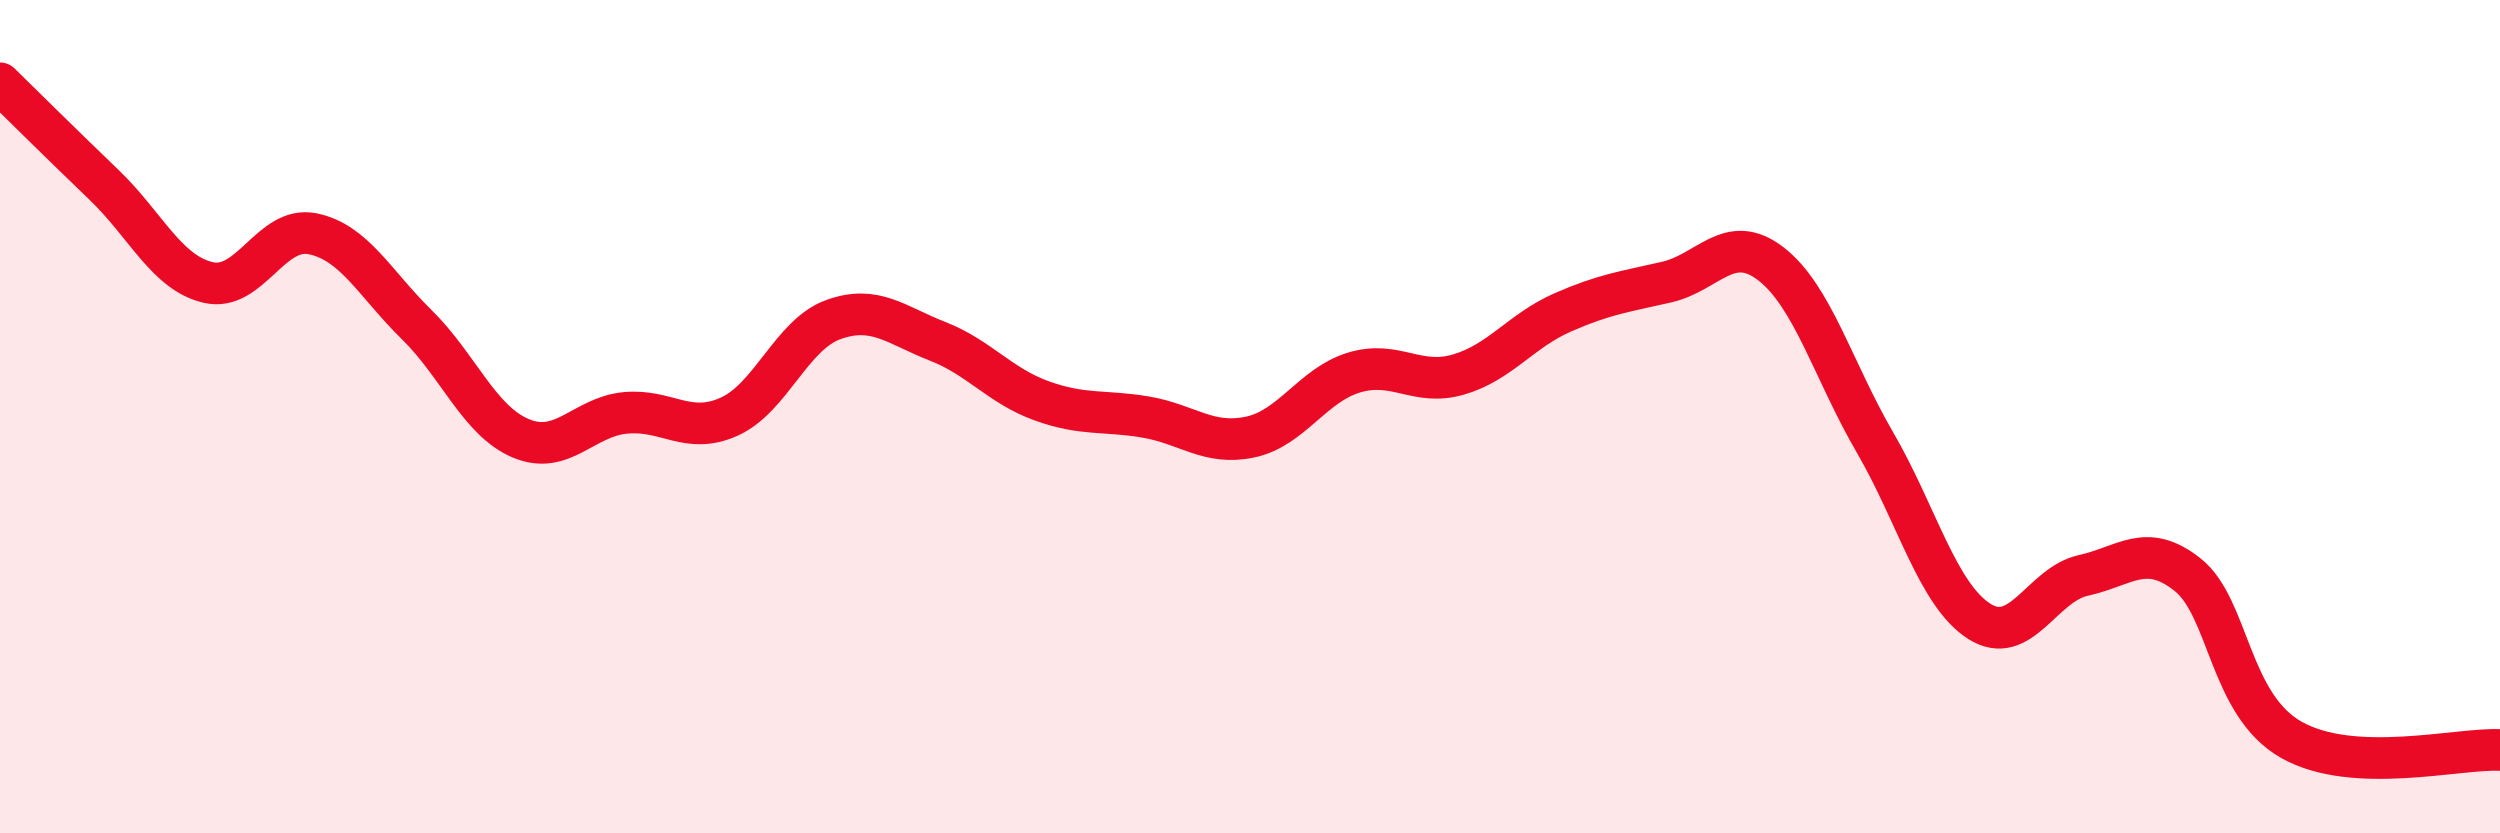 
    <svg width="60" height="20" viewBox="0 0 60 20" xmlns="http://www.w3.org/2000/svg">
      <path
        d="M 0,2 C 0.5,2.49 1.5,3.48 2.5,4.44 C 3.5,5.4 4,6.55 5,6.78 C 6,7.01 6.5,5.41 7.5,5.61 C 8.5,5.81 9,6.81 10,7.79 C 11,8.77 11.5,10.1 12.5,10.52 C 13.5,10.94 14,10.01 15,9.91 C 16,9.81 16.5,10.45 17.5,10 C 18.5,9.55 19,8.03 20,7.67 C 21,7.31 21.5,7.8 22.5,8.19 C 23.5,8.58 24,9.26 25,9.62 C 26,9.98 26.5,9.84 27.5,10.01 C 28.5,10.18 29,10.7 30,10.49 C 31,10.28 31.5,9.24 32.5,8.94 C 33.5,8.64 34,9.28 35,8.99 C 36,8.7 36.5,7.94 37.5,7.5 C 38.5,7.06 39,7 40,6.77 C 41,6.54 41.5,5.56 42.5,6.33 C 43.5,7.1 44,8.9 45,10.62 C 46,12.34 46.5,14.27 47.5,14.91 C 48.5,15.55 49,14.03 50,13.81 C 51,13.59 51.5,13 52.5,13.79 C 53.5,14.58 53.5,16.92 55,17.76 C 56.5,18.6 59,17.95 60,18L60 20L0 20Z"
        fill="#EB0A25"
        opacity="0.1"
        stroke-linecap="round"
        stroke-linejoin="round"
      />
      <path
        d="M 0,2 C 0.5,2.49 1.5,3.48 2.5,4.44 C 3.5,5.4 4,6.55 5,6.78 C 6,7.01 6.5,5.41 7.5,5.61 C 8.5,5.81 9,6.81 10,7.79 C 11,8.77 11.5,10.1 12.5,10.52 C 13.5,10.94 14,10.01 15,9.91 C 16,9.81 16.5,10.45 17.5,10 C 18.5,9.55 19,8.03 20,7.67 C 21,7.31 21.5,7.8 22.5,8.19 C 23.5,8.58 24,9.26 25,9.62 C 26,9.98 26.5,9.84 27.5,10.01 C 28.5,10.18 29,10.7 30,10.49 C 31,10.28 31.5,9.24 32.5,8.94 C 33.5,8.64 34,9.28 35,8.99 C 36,8.7 36.5,7.94 37.5,7.5 C 38.5,7.06 39,7 40,6.77 C 41,6.54 41.5,5.56 42.5,6.33 C 43.5,7.1 44,8.9 45,10.62 C 46,12.34 46.5,14.27 47.5,14.91 C 48.5,15.55 49,14.03 50,13.81 C 51,13.59 51.5,13 52.5,13.79 C 53.5,14.58 53.5,16.92 55,17.76 C 56.5,18.6 59,17.95 60,18"
        stroke="#EB0A25"
        stroke-width="1"
        fill="none"
        stroke-linecap="round"
        stroke-linejoin="round"
      />
    </svg>
  